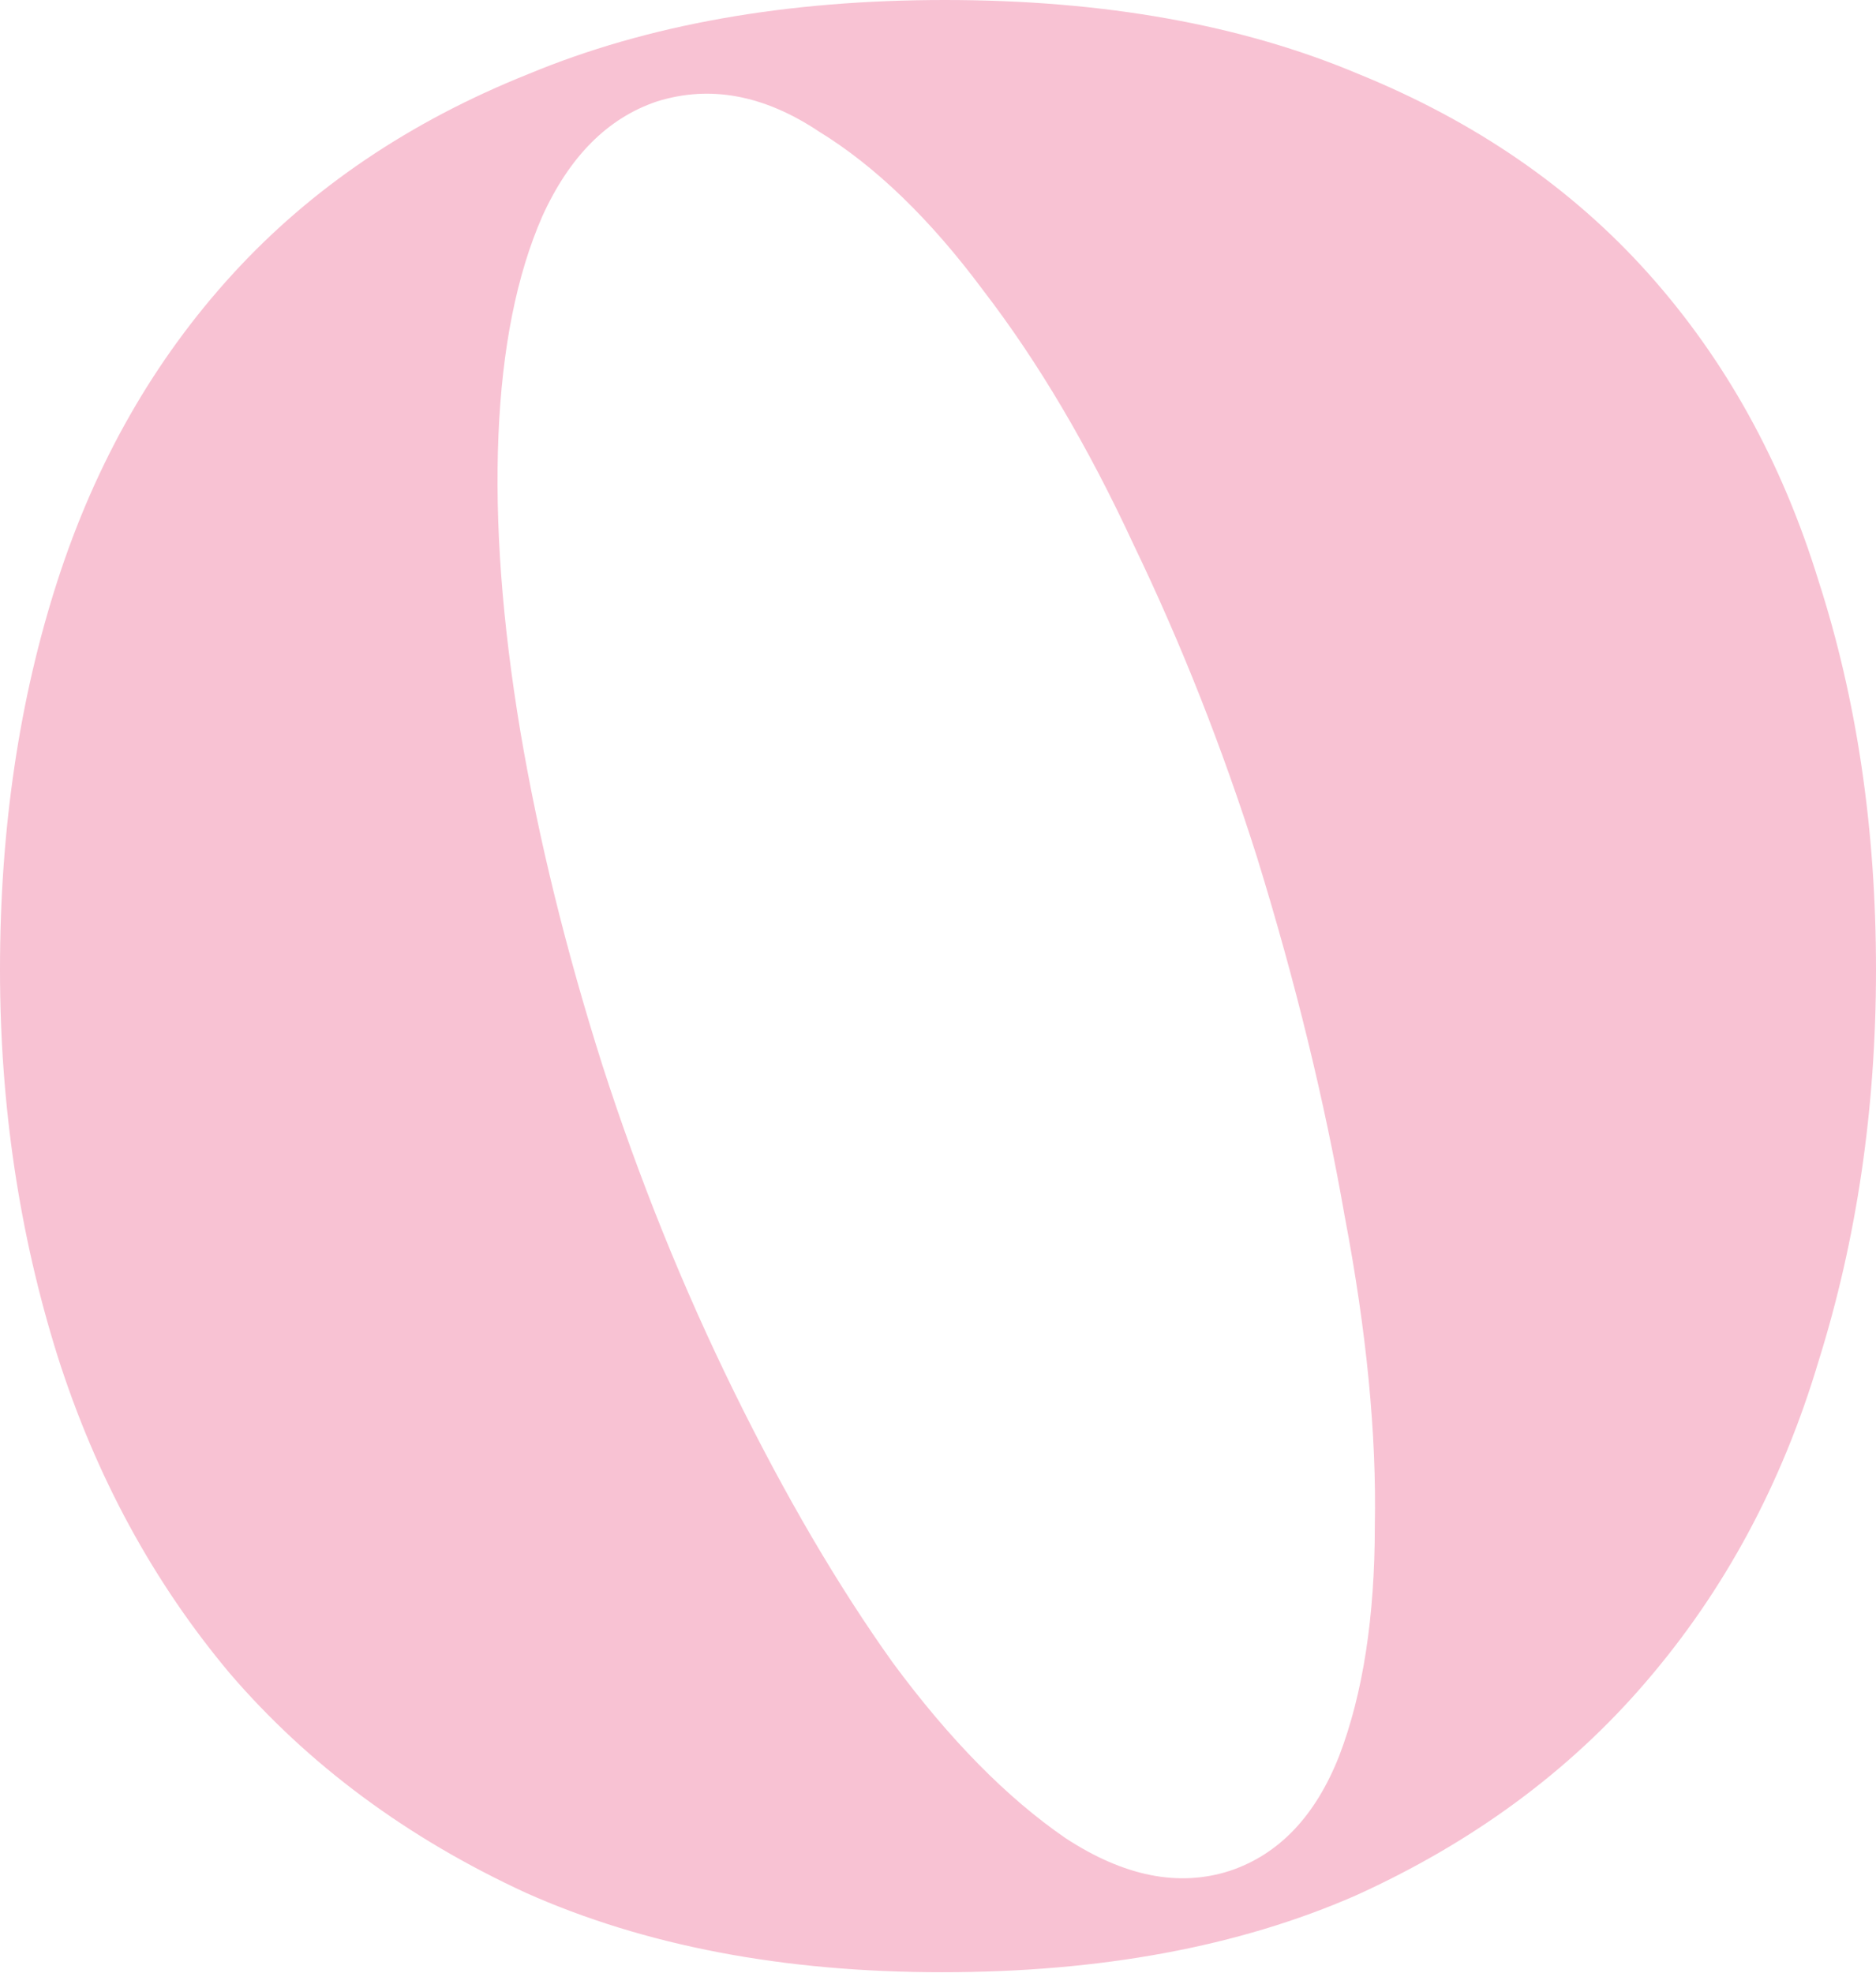 <?xml version="1.0" encoding="UTF-8"?> <svg xmlns="http://www.w3.org/2000/svg" width="525" height="552" viewBox="0 0 525 552" fill="none"><path d="M263.65 551.875C219.197 551.875 180.365 544.466 147.153 529.647C113.942 514.317 86.35 493.877 64.38 468.327C42.92 442.778 26.825 413.14 16.095 379.414C5.365 345.177 0 309.152 0 271.339C0 231.992 5.365 195.711 16.095 162.497C26.825 129.282 43.175 100.666 65.146 76.649C87.117 52.633 114.708 33.981 147.92 20.695C181.131 6.898 219.963 0 264.416 0C308.869 0 347.445 6.898 380.146 20.695C412.847 33.981 439.927 52.633 461.387 76.649C482.847 100.666 498.686 129.282 508.905 162.497C519.635 195.711 525 231.992 525 271.339C525 310.174 519.635 346.71 508.905 380.947C498.686 415.184 482.591 445.077 460.62 470.627C439.161 495.666 412.08 515.594 379.38 530.413C346.679 544.721 308.102 551.875 263.65 551.875ZM344.124 523.515C357.92 518.916 368.139 508.185 374.781 491.322C381.423 473.948 384.745 452.486 384.745 426.937C385.255 401.387 382.445 372.516 376.314 340.323C370.693 308.13 362.518 274.66 351.788 239.912C342.08 209.253 330.584 180.126 317.299 152.532C304.526 124.938 290.474 101.177 275.146 81.248C260.328 61.319 245 46.501 229.161 36.792C213.832 26.572 198.759 23.761 183.942 28.36C170.146 32.959 159.416 43.69 151.752 60.553C144.599 76.905 140.511 97.345 139.489 121.872C138.467 146.4 140.511 173.994 145.62 204.654C150.73 234.802 158.394 265.973 168.613 298.166C178.832 329.848 191.095 360.252 205.401 389.379C219.708 418.505 234.526 443.8 249.854 465.261C265.693 486.723 281.788 503.075 298.139 514.317C314.489 525.048 329.818 528.114 344.124 523.515Z" fill="#F8C2D3"></path></svg> 